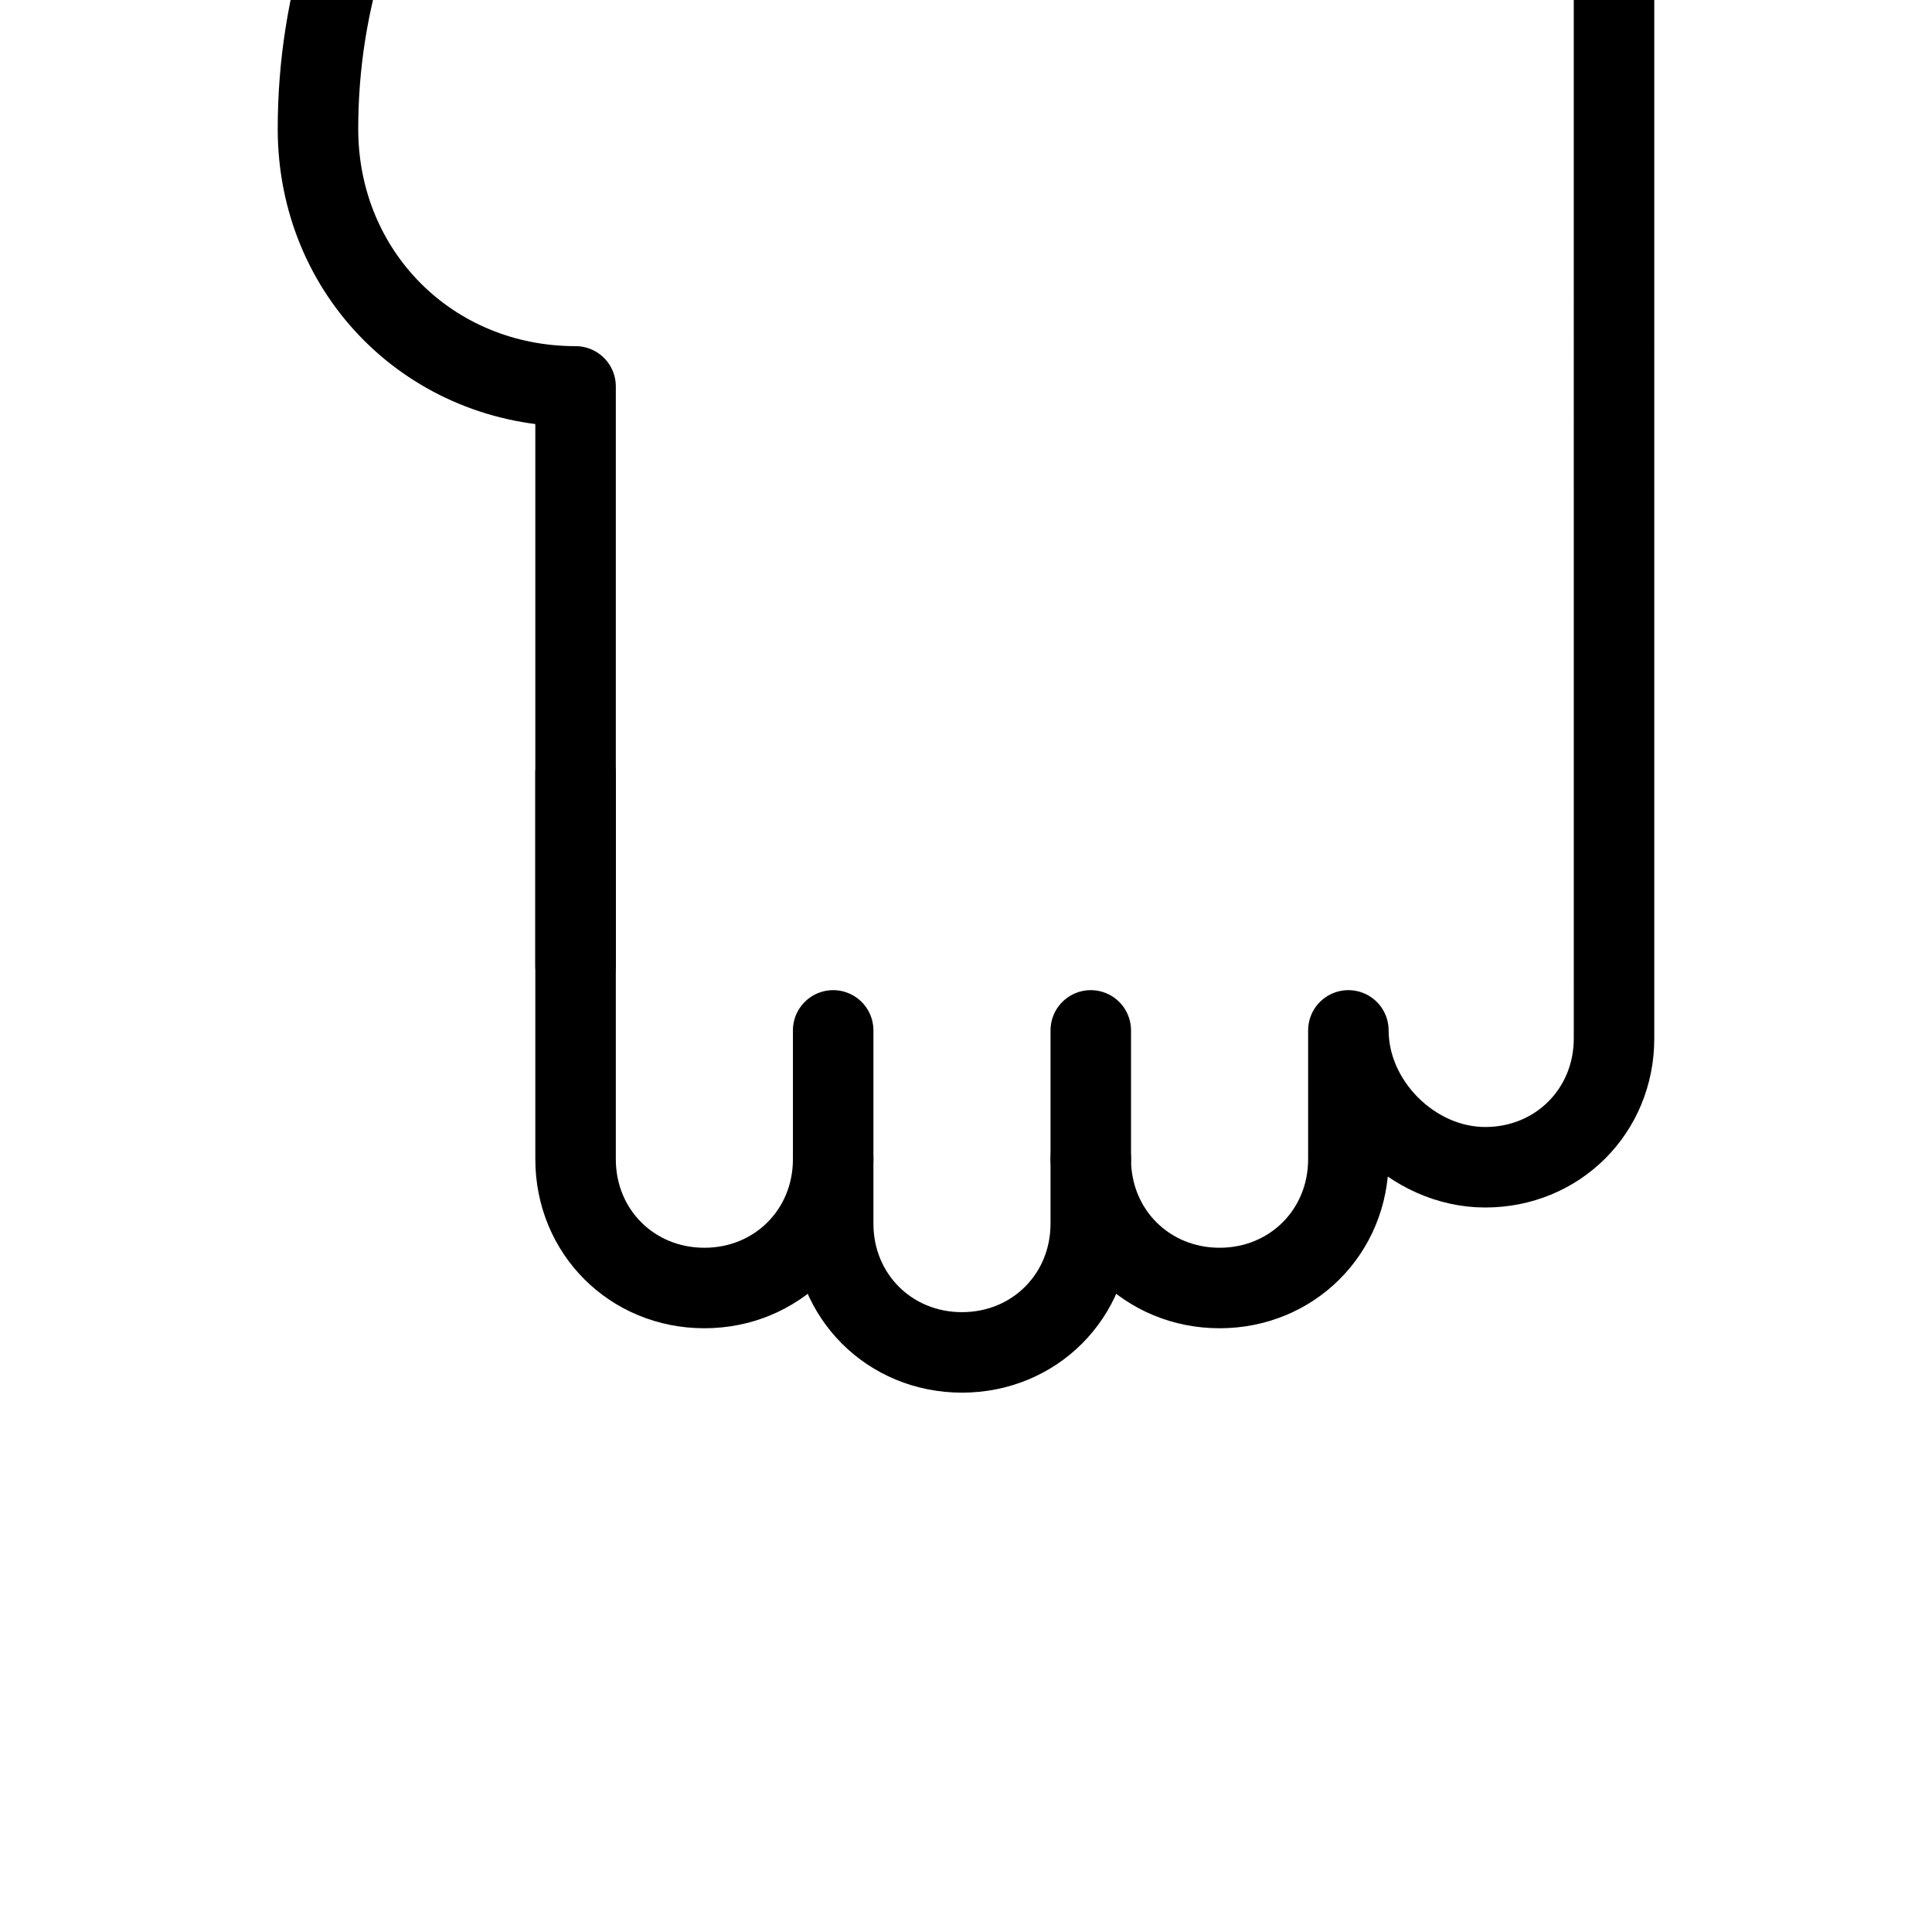 <svg xmlns="http://www.w3.org/2000/svg" fill="none" viewBox="0 0 24 24"><path stroke="#000000" stroke-linecap="round" stroke-linejoin="round" stroke-miterlimit="10" d="M16.75 12.8v1.6c0 0.9 -0.7 1.6 -1.6 1.6 -0.9 0 -1.6 -0.7 -1.6 -1.6v0.8c0 0.9 -0.7 1.6 -1.6 1.6 -0.9 0 -1.6 -0.7 -1.6 -1.6v-0.8c0 0.9 -0.7 1.6 -1.6 1.6s-1.6 -0.7 -1.6 -1.6v-9.6c-1.8 0 -3.2 -1.4 -3.2 -3.2 0 -1.6 0.5 -3.1 1.4 -4.4l1.2 -1.6c0.9 -1.3 2.4 -2 3.9 -2h4.1c1.5 0 2.9 0.6 3.9 1.6s1.6 2.4 1.6 3.9V12.9c0 0.9 -0.7 1.6 -1.6 1.6 -0.9 0 -1.7 -0.8 -1.7 -1.7Z" stroke-width="1"></path><path stroke="#000000" stroke-linecap="round" stroke-linejoin="round" stroke-miterlimit="10" d="M7.15 12V9.6" stroke-width="1"></path><path stroke="#000000" stroke-linecap="round" stroke-linejoin="round" stroke-miterlimit="10" d="M10.35 12.8v1.6" stroke-width="1"></path><path stroke="#000000" stroke-linecap="round" stroke-linejoin="round" stroke-miterlimit="10" d="M13.55 12.8v1.6" stroke-width="1"></path></svg>